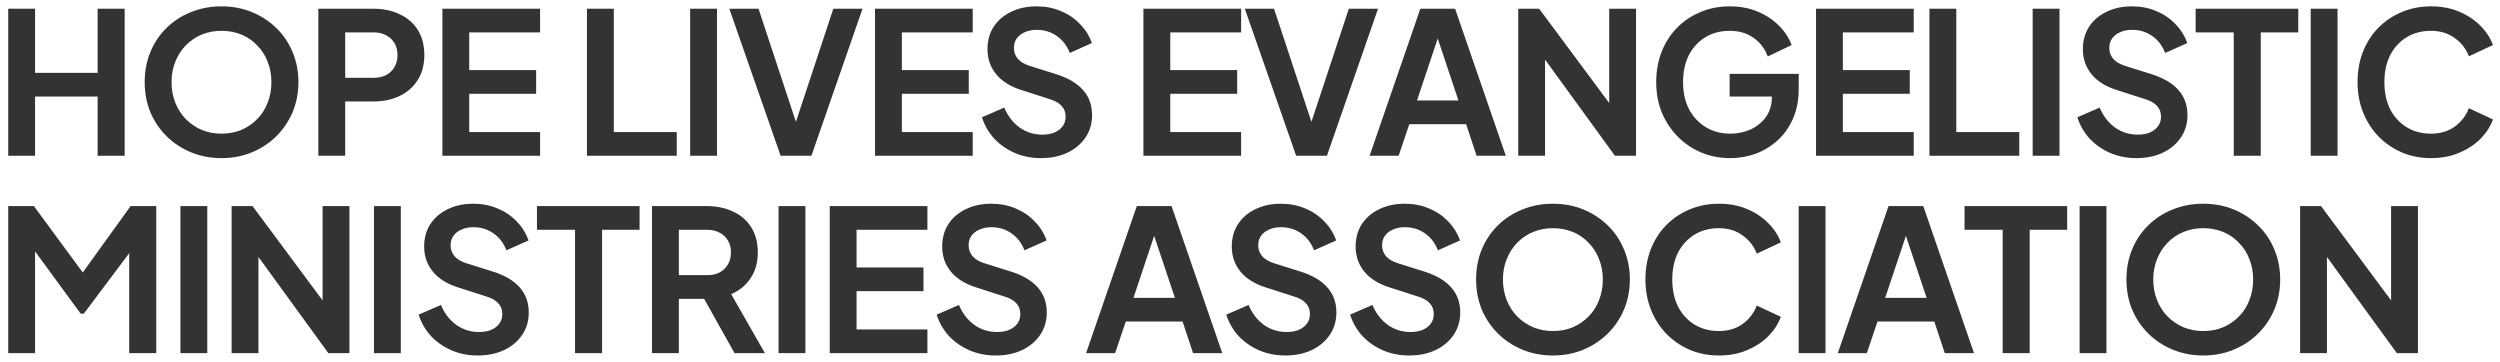 <?xml version="1.0" encoding="UTF-8"?>
<svg xmlns="http://www.w3.org/2000/svg" width="152" height="22" viewBox="0 0 152 22" fill="none">
  <path d="M139.847 21.47V12.53H141.119L146.039 19.154L145.379 19.286V12.53H147.011V21.47H145.727L140.879 14.798L141.479 14.666V21.47H139.847Z" fill="black" fill-opacity="0.8"></path>
  <path d="M133.955 21.614C133.299 21.614 132.687 21.498 132.119 21.266C131.551 21.034 131.055 20.71 130.631 20.294C130.207 19.878 129.875 19.39 129.635 18.83C129.403 18.262 129.287 17.65 129.287 16.994C129.287 16.33 129.403 15.718 129.635 15.158C129.867 14.598 130.195 14.11 130.619 13.694C131.043 13.278 131.539 12.958 132.107 12.734C132.675 12.502 133.291 12.386 133.955 12.386C134.619 12.386 135.235 12.502 135.803 12.734C136.371 12.966 136.867 13.29 137.291 13.706C137.715 14.114 138.043 14.598 138.275 15.158C138.515 15.718 138.635 16.33 138.635 16.994C138.635 17.65 138.515 18.262 138.275 18.83C138.035 19.39 137.703 19.878 137.279 20.294C136.855 20.71 136.359 21.034 135.791 21.266C135.231 21.498 134.619 21.614 133.955 21.614ZM133.955 20.126C134.395 20.126 134.799 20.05 135.167 19.898C135.535 19.738 135.855 19.518 136.127 19.238C136.407 18.958 136.619 18.626 136.763 18.242C136.915 17.858 136.991 17.442 136.991 16.994C136.991 16.546 136.915 16.134 136.763 15.758C136.619 15.374 136.407 15.042 136.127 14.762C135.855 14.474 135.535 14.254 135.167 14.102C134.799 13.95 134.395 13.874 133.955 13.874C133.523 13.874 133.123 13.95 132.755 14.102C132.387 14.254 132.063 14.474 131.783 14.762C131.511 15.042 131.299 15.374 131.147 15.758C130.995 16.134 130.919 16.546 130.919 16.994C130.919 17.442 130.995 17.858 131.147 18.242C131.299 18.626 131.511 18.958 131.783 19.238C132.063 19.518 132.387 19.738 132.755 19.898C133.123 20.05 133.523 20.126 133.955 20.126Z" fill="black" fill-opacity="0.8"></path>
  <path d="M126.44 21.47V12.53H128.072V21.47H126.44Z" fill="black" fill-opacity="0.8"></path>
  <path d="M121.76 21.47V13.97H119.444V12.53H125.684V13.97H123.404V21.47H121.76Z" fill="black" fill-opacity="0.8"></path>
  <path d="M111.739 21.47L114.823 12.53H116.935L120.019 21.47H118.243L117.607 19.55H114.151L113.503 21.47H111.739ZM114.619 18.11H117.139L115.651 13.658H116.107L114.619 18.11Z" fill="black" fill-opacity="0.8"></path>
  <path d="M109.359 21.47V12.53H110.991V21.47H109.359Z" fill="black" fill-opacity="0.8"></path>
  <path d="M104.506 21.614C103.866 21.614 103.274 21.498 102.73 21.266C102.194 21.034 101.722 20.71 101.314 20.294C100.914 19.878 100.602 19.39 100.378 18.83C100.154 18.27 100.042 17.658 100.042 16.994C100.042 16.33 100.15 15.718 100.366 15.158C100.59 14.59 100.902 14.102 101.302 13.694C101.71 13.278 102.186 12.958 102.73 12.734C103.274 12.502 103.866 12.386 104.506 12.386C105.146 12.386 105.718 12.494 106.222 12.71C106.734 12.926 107.166 13.214 107.518 13.574C107.87 13.926 108.122 14.314 108.274 14.738L106.81 15.422C106.642 14.974 106.358 14.606 105.958 14.318C105.558 14.022 105.074 13.874 104.506 13.874C103.946 13.874 103.45 14.006 103.018 14.27C102.594 14.534 102.262 14.898 102.022 15.362C101.79 15.826 101.674 16.37 101.674 16.994C101.674 17.618 101.79 18.166 102.022 18.638C102.262 19.102 102.594 19.466 103.018 19.73C103.45 19.994 103.946 20.126 104.506 20.126C105.074 20.126 105.558 19.982 105.958 19.694C106.358 19.398 106.642 19.026 106.81 18.578L108.274 19.262C108.122 19.686 107.87 20.078 107.518 20.438C107.166 20.79 106.734 21.074 106.222 21.29C105.718 21.506 105.146 21.614 104.506 21.614Z" fill="black" fill-opacity="0.8"></path>
  <path d="M94.415 21.614C93.759 21.614 93.147 21.498 92.579 21.266C92.011 21.034 91.515 20.71 91.091 20.294C90.667 19.878 90.335 19.39 90.095 18.83C89.863 18.262 89.747 17.65 89.747 16.994C89.747 16.33 89.863 15.718 90.095 15.158C90.327 14.598 90.655 14.11 91.079 13.694C91.503 13.278 91.999 12.958 92.567 12.734C93.135 12.502 93.751 12.386 94.415 12.386C95.079 12.386 95.695 12.502 96.263 12.734C96.831 12.966 97.327 13.29 97.751 13.706C98.175 14.114 98.503 14.598 98.735 15.158C98.975 15.718 99.095 16.33 99.095 16.994C99.095 17.65 98.975 18.262 98.735 18.83C98.495 19.39 98.163 19.878 97.739 20.294C97.315 20.71 96.819 21.034 96.251 21.266C95.691 21.498 95.079 21.614 94.415 21.614ZM94.415 20.126C94.855 20.126 95.259 20.05 95.627 19.898C95.995 19.738 96.315 19.518 96.587 19.238C96.867 18.958 97.079 18.626 97.223 18.242C97.375 17.858 97.451 17.442 97.451 16.994C97.451 16.546 97.375 16.134 97.223 15.758C97.079 15.374 96.867 15.042 96.587 14.762C96.315 14.474 95.995 14.254 95.627 14.102C95.259 13.95 94.855 13.874 94.415 13.874C93.983 13.874 93.583 13.95 93.215 14.102C92.847 14.254 92.523 14.474 92.243 14.762C91.971 15.042 91.759 15.374 91.607 15.758C91.455 16.134 91.379 16.546 91.379 16.994C91.379 17.442 91.455 17.858 91.607 18.242C91.759 18.626 91.971 18.958 92.243 19.238C92.523 19.518 92.847 19.738 93.215 19.898C93.583 20.05 93.983 20.126 94.415 20.126Z" fill="black" fill-opacity="0.8"></path>
  <path d="M85.674 21.614C85.106 21.614 84.578 21.51 84.09 21.302C83.61 21.094 83.194 20.806 82.842 20.438C82.498 20.062 82.246 19.626 82.086 19.13L83.442 18.542C83.658 19.054 83.97 19.458 84.378 19.754C84.786 20.042 85.246 20.186 85.758 20.186C86.046 20.186 86.294 20.142 86.502 20.054C86.718 19.958 86.882 19.83 86.994 19.67C87.114 19.51 87.174 19.318 87.174 19.094C87.174 18.83 87.094 18.614 86.934 18.446C86.782 18.27 86.55 18.134 86.238 18.038L84.522 17.486C83.826 17.27 83.302 16.946 82.95 16.514C82.598 16.082 82.422 15.574 82.422 14.99C82.422 14.478 82.546 14.026 82.794 13.634C83.05 13.242 83.402 12.938 83.85 12.722C84.306 12.498 84.826 12.386 85.41 12.386C85.946 12.386 86.438 12.482 86.886 12.674C87.334 12.858 87.718 13.118 88.038 13.454C88.366 13.782 88.61 14.17 88.77 14.618L87.426 15.218C87.25 14.77 86.986 14.426 86.634 14.186C86.282 13.938 85.874 13.814 85.41 13.814C85.138 13.814 84.898 13.862 84.69 13.958C84.482 14.046 84.318 14.174 84.198 14.342C84.086 14.502 84.03 14.694 84.03 14.918C84.03 15.166 84.11 15.386 84.27 15.578C84.43 15.762 84.674 15.906 85.002 16.01L86.646 16.526C87.358 16.758 87.89 17.078 88.242 17.486C88.602 17.894 88.782 18.398 88.782 18.998C88.782 19.51 88.65 19.962 88.386 20.354C88.122 20.746 87.758 21.054 87.294 21.278C86.83 21.502 86.29 21.614 85.674 21.614Z" fill="black" fill-opacity="0.8"></path>
  <path d="M78.144 21.614C77.576 21.614 77.048 21.51 76.56 21.302C76.08 21.094 75.664 20.806 75.312 20.438C74.968 20.062 74.716 19.626 74.556 19.13L75.912 18.542C76.128 19.054 76.44 19.458 76.848 19.754C77.256 20.042 77.716 20.186 78.228 20.186C78.516 20.186 78.764 20.142 78.972 20.054C79.188 19.958 79.352 19.83 79.464 19.67C79.584 19.51 79.644 19.318 79.644 19.094C79.644 18.83 79.564 18.614 79.404 18.446C79.252 18.27 79.02 18.134 78.708 18.038L76.992 17.486C76.296 17.27 75.772 16.946 75.42 16.514C75.068 16.082 74.892 15.574 74.892 14.99C74.892 14.478 75.016 14.026 75.264 13.634C75.52 13.242 75.872 12.938 76.32 12.722C76.776 12.498 77.296 12.386 77.88 12.386C78.416 12.386 78.908 12.482 79.356 12.674C79.804 12.858 80.188 13.118 80.508 13.454C80.836 13.782 81.08 14.17 81.24 14.618L79.896 15.218C79.72 14.77 79.456 14.426 79.104 14.186C78.752 13.938 78.344 13.814 77.88 13.814C77.608 13.814 77.368 13.862 77.16 13.958C76.952 14.046 76.788 14.174 76.668 14.342C76.556 14.502 76.5 14.694 76.5 14.918C76.5 15.166 76.58 15.386 76.74 15.578C76.9 15.762 77.144 15.906 77.472 16.01L79.116 16.526C79.828 16.758 80.36 17.078 80.712 17.486C81.072 17.894 81.252 18.398 81.252 18.998C81.252 19.51 81.12 19.962 80.856 20.354C80.592 20.746 80.228 21.054 79.764 21.278C79.3 21.502 78.76 21.614 78.144 21.614Z" fill="black" fill-opacity="0.8"></path>
  <path d="M66.034 21.47L69.118 12.53H71.23L74.314 21.47H72.538L71.902 19.55H68.446L67.798 21.47H66.034ZM68.914 18.11H71.434L69.946 13.658H70.402L68.914 18.11Z" fill="black" fill-opacity="0.8"></path>
  <path d="M60.536 21.614C59.968 21.614 59.44 21.51 58.952 21.302C58.472 21.094 58.056 20.806 57.704 20.438C57.36 20.062 57.108 19.626 56.948 19.13L58.304 18.542C58.52 19.054 58.832 19.458 59.24 19.754C59.648 20.042 60.108 20.186 60.62 20.186C60.908 20.186 61.156 20.142 61.364 20.054C61.58 19.958 61.744 19.83 61.856 19.67C61.976 19.51 62.036 19.318 62.036 19.094C62.036 18.83 61.956 18.614 61.796 18.446C61.644 18.27 61.412 18.134 61.1 18.038L59.384 17.486C58.688 17.27 58.164 16.946 57.812 16.514C57.46 16.082 57.284 15.574 57.284 14.99C57.284 14.478 57.408 14.026 57.656 13.634C57.912 13.242 58.264 12.938 58.712 12.722C59.168 12.498 59.688 12.386 60.272 12.386C60.808 12.386 61.3 12.482 61.748 12.674C62.196 12.858 62.58 13.118 62.9 13.454C63.228 13.782 63.472 14.17 63.632 14.618L62.288 15.218C62.112 14.77 61.848 14.426 61.496 14.186C61.144 13.938 60.736 13.814 60.272 13.814C60 13.814 59.76 13.862 59.552 13.958C59.344 14.046 59.18 14.174 59.06 14.342C58.948 14.502 58.892 14.694 58.892 14.918C58.892 15.166 58.972 15.386 59.132 15.578C59.292 15.762 59.536 15.906 59.864 16.01L61.508 16.526C62.22 16.758 62.752 17.078 63.104 17.486C63.464 17.894 63.644 18.398 63.644 18.998C63.644 19.51 63.512 19.962 63.248 20.354C62.984 20.746 62.62 21.054 62.156 21.278C61.692 21.502 61.152 21.614 60.536 21.614Z" fill="black" fill-opacity="0.8"></path>
  <path d="M50.447 21.47V12.53H56.387V13.97H52.079V16.262H56.147V17.702H52.079V20.03H56.387V21.47H50.447Z" fill="black" fill-opacity="0.8"></path>
  <path d="M47.336 21.47V12.53H48.968V21.47H47.336Z" fill="black" fill-opacity="0.8"></path>
  <path d="M39.642 21.47V12.53H42.966C43.574 12.53 44.11 12.642 44.574 12.866C45.046 13.082 45.414 13.402 45.678 13.826C45.942 14.242 46.074 14.75 46.074 15.35C46.074 15.966 45.926 16.49 45.63 16.922C45.342 17.354 44.95 17.674 44.454 17.882L46.506 21.47H44.658L42.462 17.546L43.518 18.17H41.274V21.47H39.642ZM41.274 16.73H42.99C43.286 16.73 43.542 16.674 43.758 16.562C43.974 16.442 44.142 16.278 44.262 16.07C44.382 15.862 44.442 15.622 44.442 15.35C44.442 15.07 44.382 14.83 44.262 14.63C44.142 14.422 43.974 14.262 43.758 14.15C43.542 14.03 43.286 13.97 42.99 13.97H41.274V16.73Z" fill="black" fill-opacity="0.8"></path>
  <path d="M34.962 21.47V13.97H32.647V12.53H38.886V13.97H36.606V21.47H34.962Z" fill="black" fill-opacity="0.8"></path>
  <path d="M29.04 21.614C28.472 21.614 27.944 21.51 27.456 21.302C26.976 21.094 26.56 20.806 26.208 20.438C25.864 20.062 25.612 19.626 25.452 19.13L26.808 18.542C27.024 19.054 27.336 19.458 27.744 19.754C28.152 20.042 28.612 20.186 29.124 20.186C29.412 20.186 29.66 20.142 29.868 20.054C30.084 19.958 30.248 19.83 30.36 19.67C30.48 19.51 30.54 19.318 30.54 19.094C30.54 18.83 30.46 18.614 30.3 18.446C30.148 18.27 29.916 18.134 29.604 18.038L27.888 17.486C27.192 17.27 26.668 16.946 26.316 16.514C25.964 16.082 25.788 15.574 25.788 14.99C25.788 14.478 25.912 14.026 26.16 13.634C26.416 13.242 26.768 12.938 27.216 12.722C27.672 12.498 28.192 12.386 28.776 12.386C29.312 12.386 29.804 12.482 30.252 12.674C30.7 12.858 31.084 13.118 31.404 13.454C31.732 13.782 31.976 14.17 32.136 14.618L30.792 15.218C30.616 14.77 30.352 14.426 30 14.186C29.648 13.938 29.24 13.814 28.776 13.814C28.504 13.814 28.264 13.862 28.056 13.958C27.848 14.046 27.684 14.174 27.564 14.342C27.452 14.502 27.396 14.694 27.396 14.918C27.396 15.166 27.476 15.386 27.636 15.578C27.796 15.762 28.04 15.906 28.368 16.01L30.012 16.526C30.724 16.758 31.256 17.078 31.608 17.486C31.968 17.894 32.148 18.398 32.148 18.998C32.148 19.51 32.016 19.962 31.752 20.354C31.488 20.746 31.124 21.054 30.66 21.278C30.196 21.502 29.656 21.614 29.04 21.614Z" fill="black" fill-opacity="0.8"></path>
  <path d="M22.737 21.47V12.53H24.369V21.47H22.737Z" fill="black" fill-opacity="0.8"></path>
  <path d="M14.082 21.47V12.53H15.354L20.274 19.154L19.614 19.286V12.53H21.246V21.47H19.962L15.114 14.798L15.714 14.666V21.47H14.082Z" fill="black" fill-opacity="0.8"></path>
  <path d="M10.971 21.47V12.53H12.603V21.47H10.971Z" fill="black" fill-opacity="0.8"></path>
  <path d="M0.5 21.47V12.53H2.06L5.408 17.078H4.664L7.94 12.53H9.5V21.47H7.856V14.39L8.492 14.546L5.096 19.07H4.904L1.592 14.546L2.132 14.39V21.47H0.5Z" fill="black" fill-opacity="0.8"></path>
  <path d="M147.803 9.614C147.163 9.614 146.571 9.498 146.027 9.266C145.491 9.034 145.019 8.71 144.611 8.294C144.211 7.878 143.899 7.39 143.675 6.83C143.451 6.27 143.339 5.658 143.339 4.994C143.339 4.33 143.447 3.718 143.663 3.158C143.887 2.59 144.199 2.102 144.599 1.694C145.007 1.278 145.483 0.958 146.027 0.734C146.571 0.502 147.163 0.386 147.803 0.386C148.443 0.386 149.015 0.494 149.519 0.71C150.031 0.926 150.463 1.214 150.815 1.574C151.167 1.926 151.419 2.314 151.571 2.738L150.107 3.422C149.939 2.974 149.655 2.606 149.255 2.318C148.855 2.022 148.371 1.874 147.803 1.874C147.243 1.874 146.747 2.006 146.315 2.27C145.891 2.534 145.559 2.898 145.319 3.362C145.087 3.826 144.971 4.37 144.971 4.994C144.971 5.618 145.087 6.166 145.319 6.638C145.559 7.102 145.891 7.466 146.315 7.73C146.747 7.994 147.243 8.126 147.803 8.126C148.371 8.126 148.855 7.982 149.255 7.694C149.655 7.398 149.939 7.026 150.107 6.578L151.571 7.262C151.419 7.686 151.167 8.078 150.815 8.438C150.463 8.79 150.031 9.074 149.519 9.29C149.015 9.506 148.443 9.614 147.803 9.614Z" fill="black" fill-opacity="0.8"></path>
  <path d="M140.491 9.47V0.53H142.123V9.47H140.491Z" fill="black" fill-opacity="0.8"></path>
  <path d="M135.811 9.47V1.97H133.495V0.53H139.735V1.97H137.455V9.47H135.811Z" fill="black" fill-opacity="0.8"></path>
  <path d="M129.89 9.614C129.322 9.614 128.794 9.51 128.306 9.302C127.826 9.094 127.41 8.806 127.058 8.438C126.714 8.062 126.462 7.626 126.302 7.13L127.658 6.542C127.874 7.054 128.186 7.458 128.594 7.754C129.002 8.042 129.462 8.186 129.974 8.186C130.262 8.186 130.51 8.142 130.718 8.054C130.934 7.958 131.098 7.83 131.21 7.67C131.33 7.51 131.39 7.318 131.39 7.094C131.39 6.83 131.31 6.614 131.15 6.446C130.998 6.27 130.766 6.134 130.454 6.038L128.738 5.486C128.042 5.27 127.518 4.946 127.166 4.514C126.814 4.082 126.638 3.574 126.638 2.99C126.638 2.478 126.762 2.026 127.01 1.634C127.266 1.242 127.618 0.938 128.066 0.722C128.522 0.498 129.042 0.386 129.626 0.386C130.162 0.386 130.654 0.482 131.102 0.674C131.55 0.858 131.934 1.118 132.254 1.454C132.582 1.782 132.826 2.17 132.986 2.618L131.642 3.218C131.466 2.77 131.202 2.426 130.85 2.186C130.498 1.938 130.09 1.814 129.626 1.814C129.354 1.814 129.114 1.862 128.906 1.958C128.698 2.046 128.534 2.174 128.414 2.342C128.302 2.502 128.246 2.694 128.246 2.918C128.246 3.166 128.326 3.386 128.486 3.578C128.646 3.762 128.89 3.906 129.218 4.01L130.862 4.526C131.574 4.758 132.106 5.078 132.458 5.486C132.818 5.894 132.998 6.398 132.998 6.998C132.998 7.51 132.866 7.962 132.602 8.354C132.338 8.746 131.974 9.054 131.51 9.278C131.046 9.502 130.506 9.614 129.89 9.614Z" fill="black" fill-opacity="0.8"></path>
  <path d="M123.586 9.47V0.53H125.218V9.47H123.586Z" fill="black" fill-opacity="0.8"></path>
  <path d="M117.311 9.47V0.53H118.943V8.03H122.771V9.47H117.311Z" fill="black" fill-opacity="0.8"></path>
  <path d="M110.414 9.47V0.53H116.354V1.97H112.046V4.262H116.114V5.702H112.046V8.03H116.354V9.47H110.414Z" fill="black" fill-opacity="0.8"></path>
  <path d="M105.198 9.614C104.558 9.614 103.966 9.498 103.422 9.266C102.878 9.034 102.402 8.71 101.994 8.294C101.586 7.878 101.266 7.39 101.034 6.83C100.81 6.27 100.698 5.658 100.698 4.994C100.698 4.33 100.806 3.718 101.022 3.158C101.246 2.59 101.558 2.102 101.958 1.694C102.366 1.278 102.842 0.958 103.386 0.734C103.93 0.502 104.522 0.386 105.162 0.386C105.802 0.386 106.374 0.494 106.878 0.71C107.39 0.926 107.822 1.214 108.174 1.574C108.526 1.926 108.778 2.314 108.93 2.738L107.478 3.434C107.31 2.97 107.026 2.594 106.626 2.306C106.226 2.018 105.738 1.874 105.162 1.874C104.602 1.874 104.106 2.006 103.674 2.27C103.25 2.534 102.918 2.898 102.678 3.362C102.446 3.826 102.33 4.37 102.33 4.994C102.33 5.618 102.45 6.166 102.69 6.638C102.938 7.102 103.278 7.466 103.71 7.73C104.142 7.994 104.638 8.126 105.198 8.126C105.654 8.126 106.074 8.038 106.458 7.862C106.842 7.678 107.15 7.422 107.382 7.094C107.614 6.758 107.73 6.362 107.73 5.906V5.222L108.474 5.87H105.162V4.49H109.362V5.39C109.362 6.078 109.246 6.686 109.014 7.214C108.782 7.742 108.466 8.186 108.066 8.546C107.674 8.898 107.23 9.166 106.734 9.35C106.238 9.526 105.726 9.614 105.198 9.614Z" fill="black" fill-opacity="0.8"></path>
  <path d="M92.308 9.47V0.53H93.58L98.5 7.154L97.84 7.286V0.53H99.472V9.47H98.188L93.34 2.798L93.94 2.666V9.47H92.308Z" fill="black" fill-opacity="0.8"></path>
  <path d="M83.273 9.47L86.357 0.53H88.469L91.553 9.47H89.777L89.141 7.55H85.685L85.037 9.47H83.273ZM86.153 6.11H88.673L87.185 1.658H87.641L86.153 6.11Z" fill="black" fill-opacity="0.8"></path>
  <path d="M78.805 9.47L75.685 0.53H77.461L79.909 7.934H79.561L82.009 0.53H83.785L80.677 9.47H78.805Z" fill="black" fill-opacity="0.8"></path>
  <path d="M69.52 9.47V0.53H75.46V1.97H71.153V4.262H75.221V5.702H71.153V8.03H75.46V9.47H69.52Z" fill="black" fill-opacity="0.8"></path>
  <path d="M63.29 9.614C62.722 9.614 62.194 9.51 61.706 9.302C61.226 9.094 60.81 8.806 60.458 8.438C60.114 8.062 59.862 7.626 59.702 7.13L61.058 6.542C61.274 7.054 61.586 7.458 61.994 7.754C62.402 8.042 62.862 8.186 63.374 8.186C63.662 8.186 63.91 8.142 64.118 8.054C64.334 7.958 64.498 7.83 64.61 7.67C64.73 7.51 64.79 7.318 64.79 7.094C64.79 6.83 64.71 6.614 64.55 6.446C64.398 6.27 64.166 6.134 63.854 6.038L62.138 5.486C61.442 5.27 60.918 4.946 60.566 4.514C60.214 4.082 60.038 3.574 60.038 2.99C60.038 2.478 60.162 2.026 60.41 1.634C60.666 1.242 61.018 0.938 61.466 0.722C61.922 0.498 62.442 0.386 63.026 0.386C63.562 0.386 64.054 0.482 64.502 0.674C64.95 0.858 65.334 1.118 65.654 1.454C65.982 1.782 66.226 2.17 66.386 2.618L65.042 3.218C64.866 2.77 64.602 2.426 64.25 2.186C63.898 1.938 63.49 1.814 63.026 1.814C62.754 1.814 62.514 1.862 62.306 1.958C62.098 2.046 61.934 2.174 61.814 2.342C61.702 2.502 61.646 2.694 61.646 2.918C61.646 3.166 61.726 3.386 61.886 3.578C62.046 3.762 62.29 3.906 62.618 4.01L64.262 4.526C64.974 4.758 65.506 5.078 65.858 5.486C66.218 5.894 66.398 6.398 66.398 6.998C66.398 7.51 66.266 7.962 66.002 8.354C65.738 8.746 65.374 9.054 64.91 9.278C64.446 9.502 63.906 9.614 63.29 9.614Z" fill="black" fill-opacity="0.8"></path>
  <path d="M53.201 9.47V0.53H59.141V1.97H54.833V4.262H58.901V5.702H54.833V8.03H59.141V9.47H53.201Z" fill="black" fill-opacity="0.8"></path>
  <path d="M47.462 9.47L44.342 0.53H46.118L48.566 7.934H48.218L50.666 0.53H52.442L49.334 9.47H47.462Z" fill="black" fill-opacity="0.8"></path>
  <path d="M41.962 9.47V0.53H43.594V9.47H41.962Z" fill="black" fill-opacity="0.8"></path>
  <path d="M35.687 9.47V0.53H37.319V8.03H41.147V9.47H35.687Z" fill="black" fill-opacity="0.8"></path>
  <path d="M26.898 9.47V0.53H32.837V1.97H28.529V4.262H32.597V5.702H28.529V8.03H32.837V9.47H26.898Z" fill="black" fill-opacity="0.8"></path>
  <path d="M19.355 9.47V0.53H22.692C23.299 0.53 23.835 0.642 24.299 0.866C24.771 1.082 25.14 1.402 25.404 1.826C25.668 2.242 25.799 2.75 25.799 3.35C25.799 3.942 25.663 4.45 25.392 4.874C25.128 5.29 24.764 5.61 24.299 5.834C23.835 6.058 23.299 6.17 22.692 6.17H20.988V9.47H19.355ZM20.988 4.73H22.715C23.012 4.73 23.267 4.674 23.483 4.562C23.7 4.442 23.867 4.278 23.988 4.07C24.108 3.862 24.168 3.622 24.168 3.35C24.168 3.07 24.108 2.83 23.988 2.63C23.867 2.422 23.7 2.262 23.483 2.15C23.267 2.03 23.012 1.97 22.715 1.97H20.988V4.73Z" fill="black" fill-opacity="0.8"></path>
  <path d="M13.465 9.614C12.809 9.614 12.197 9.498 11.629 9.266C11.061 9.034 10.565 8.71 10.141 8.294C9.717 7.878 9.385 7.39 9.145 6.83C8.913 6.262 8.797 5.65 8.797 4.994C8.797 4.33 8.913 3.718 9.145 3.158C9.377 2.598 9.705 2.11 10.129 1.694C10.553 1.278 11.049 0.958 11.617 0.734C12.185 0.502 12.801 0.386 13.465 0.386C14.129 0.386 14.745 0.502 15.313 0.734C15.881 0.966 16.377 1.29 16.801 1.706C17.225 2.114 17.553 2.598 17.785 3.158C18.025 3.718 18.145 4.33 18.145 4.994C18.145 5.65 18.025 6.262 17.785 6.83C17.545 7.39 17.213 7.878 16.789 8.294C16.365 8.71 15.869 9.034 15.301 9.266C14.741 9.498 14.129 9.614 13.465 9.614ZM13.465 8.126C13.905 8.126 14.309 8.05 14.677 7.898C15.045 7.738 15.365 7.518 15.637 7.238C15.917 6.958 16.129 6.626 16.273 6.242C16.425 5.858 16.501 5.442 16.501 4.994C16.501 4.546 16.425 4.134 16.273 3.758C16.129 3.374 15.917 3.042 15.637 2.762C15.365 2.474 15.045 2.254 14.677 2.102C14.309 1.95 13.905 1.874 13.465 1.874C13.033 1.874 12.633 1.95 12.265 2.102C11.897 2.254 11.573 2.474 11.293 2.762C11.021 3.042 10.809 3.374 10.657 3.758C10.505 4.134 10.429 4.546 10.429 4.994C10.429 5.442 10.505 5.858 10.657 6.242C10.809 6.626 11.021 6.958 11.293 7.238C11.573 7.518 11.897 7.738 12.265 7.898C12.633 8.05 13.033 8.126 13.465 8.126Z" fill="black" fill-opacity="0.8"></path>
  <path d="M0.5 9.47V0.53H2.132V4.43H5.936V0.53H7.58V9.47H5.936V5.87H2.132V9.47H0.5Z" fill="black" fill-opacity="0.8"></path>
</svg>

